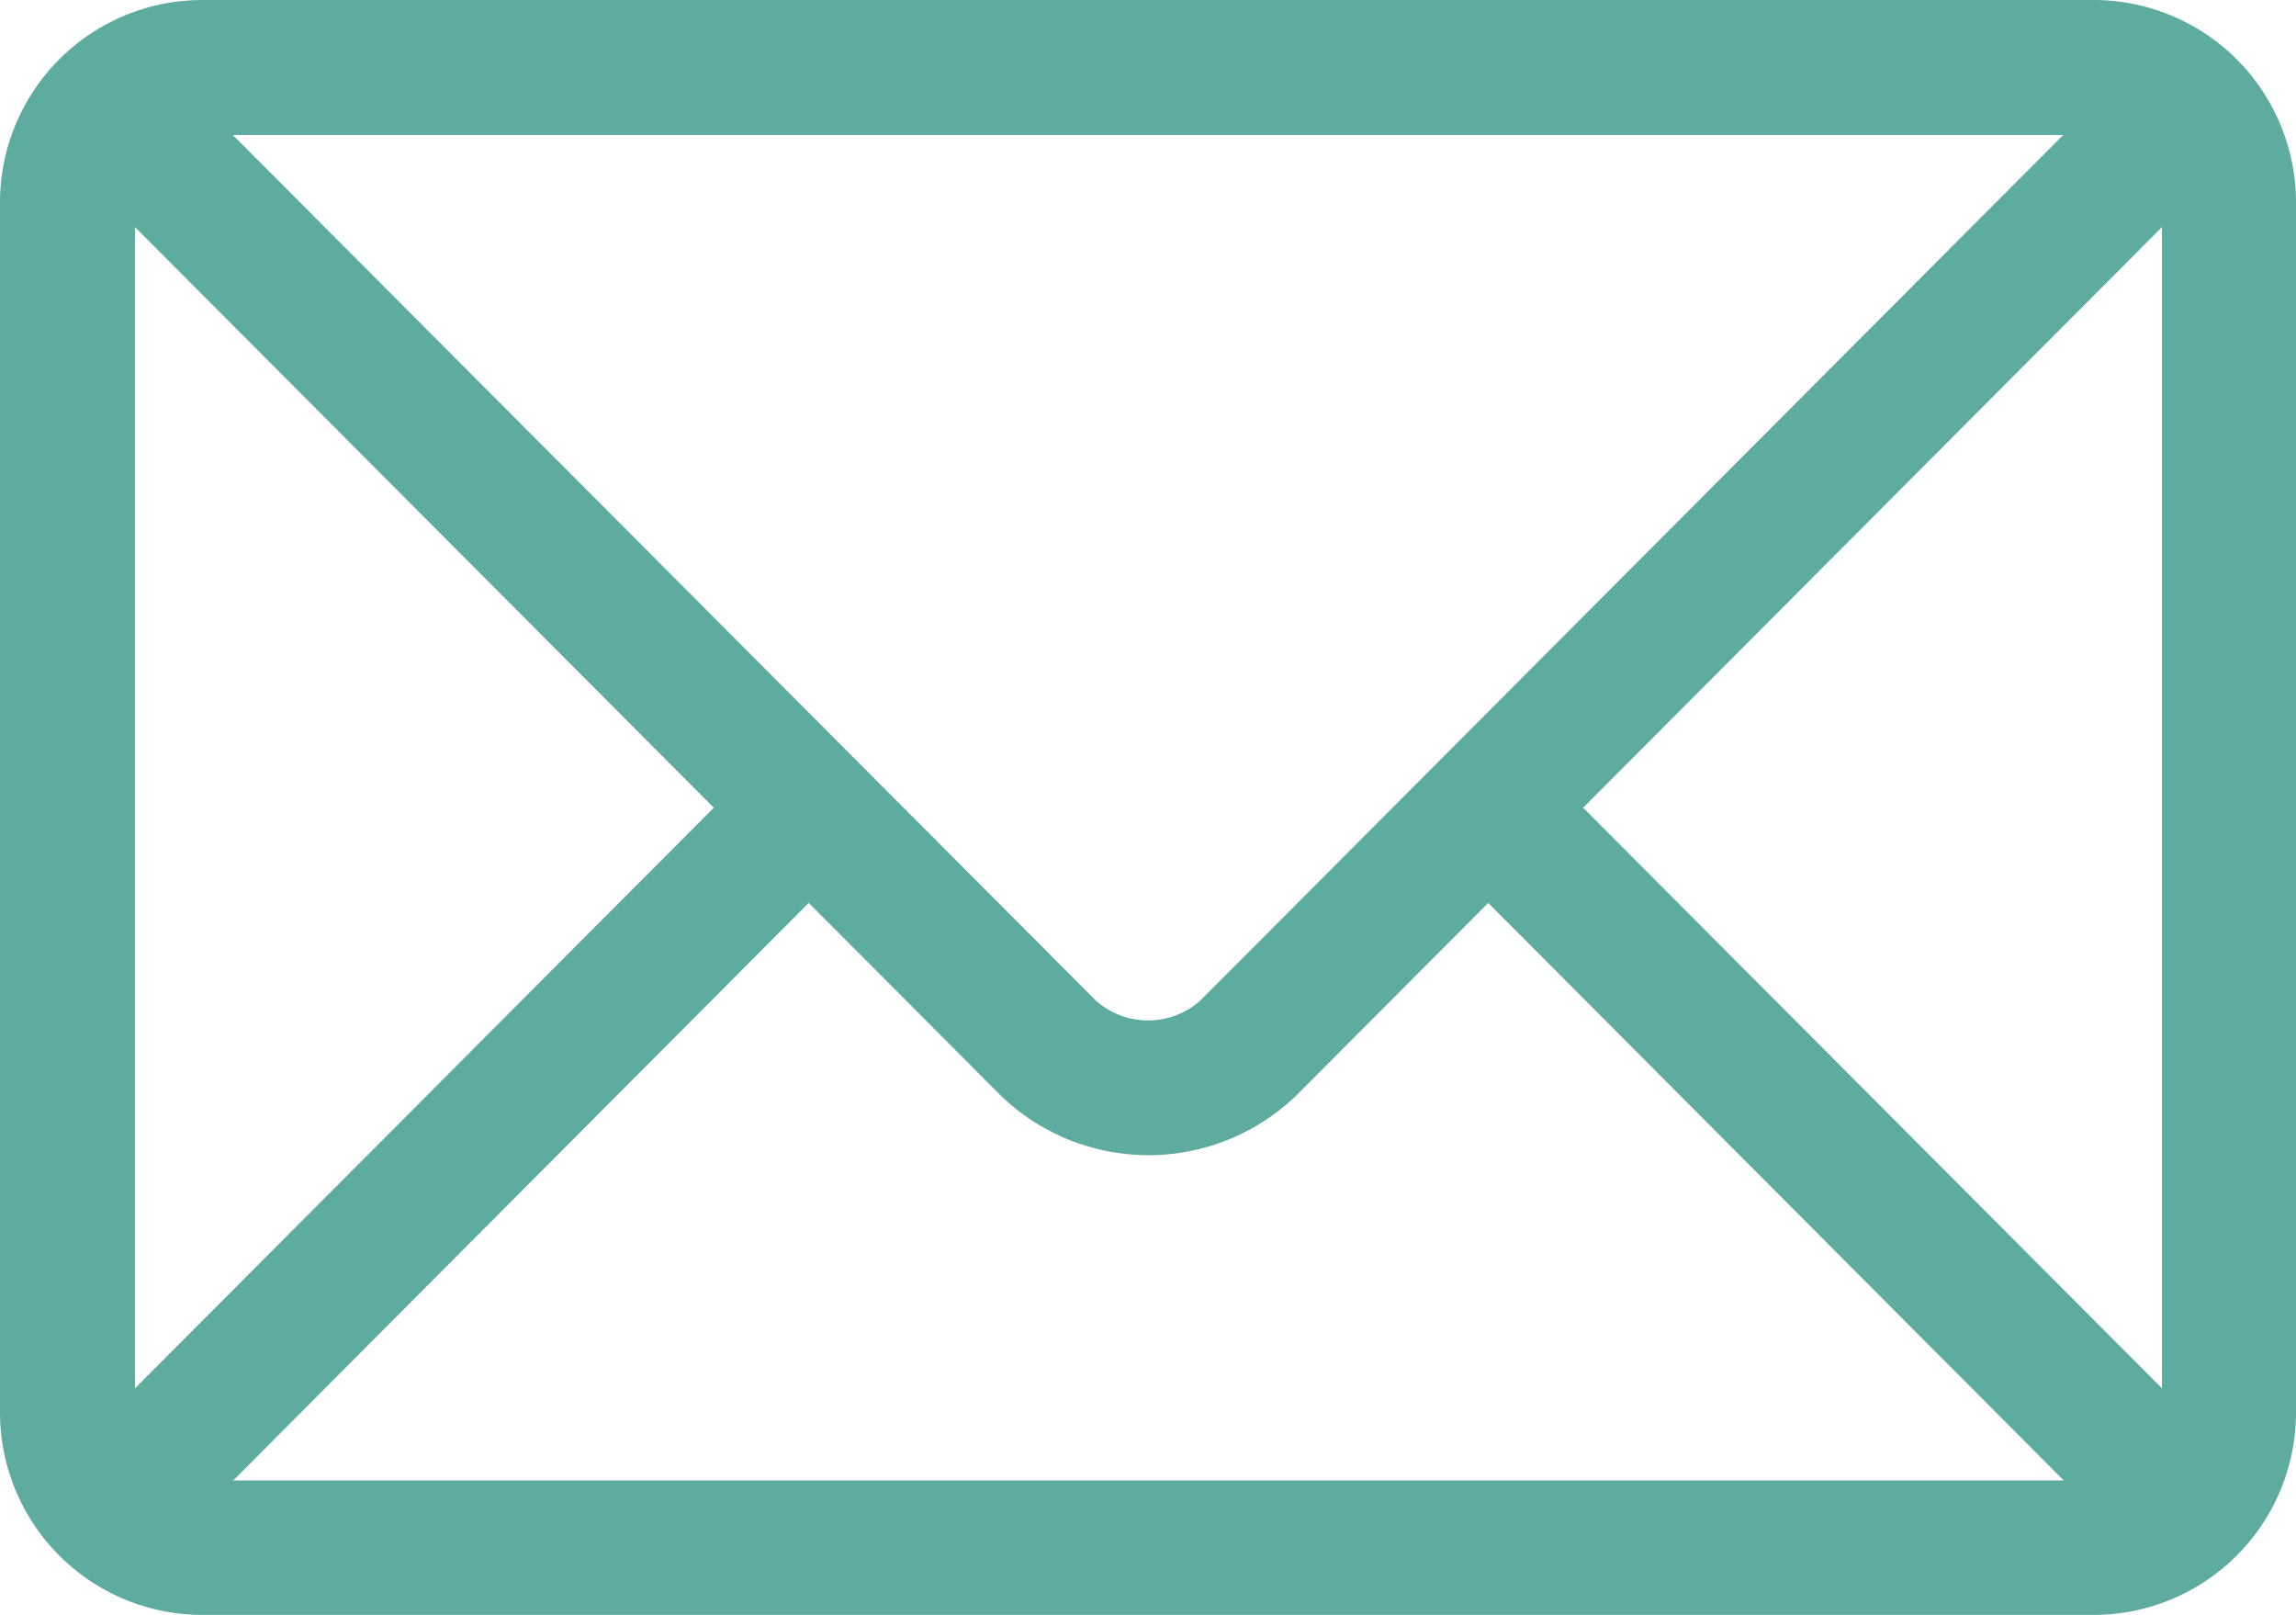 <svg xmlns="http://www.w3.org/2000/svg" width="17.009" height="11.96" viewBox="0 0 17.009 11.96">
  <g id="email_5_" data-name="email (5)" transform="translate(0 -76)">
    <g id="Group_9925" data-name="Group 9925" transform="translate(0 76)">
      <path id="Path_18084" data-name="Path 18084" d="M15.514,76H1.495A1.5,1.5,0,0,0,0,77.495v8.97A1.5,1.5,0,0,0,1.495,87.96H15.514a1.5,1.5,0,0,0,1.495-1.495v-8.97A1.5,1.5,0,0,0,15.514,76Zm-.23,1L8.891,83.411a.582.582,0,0,1-.772,0L1.725,77ZM1,86.282v-8.6l4.288,4.3Zm.728.682,4.263-4.277,1.425,1.429a1.577,1.577,0,0,0,2.184,0l1.425-1.429,4.263,4.277Zm14.288-.682-4.288-4.3,4.288-4.3Z" transform="translate(0 -76)" fill="#5eac9f"/>
    </g>
  </g>
</svg>
